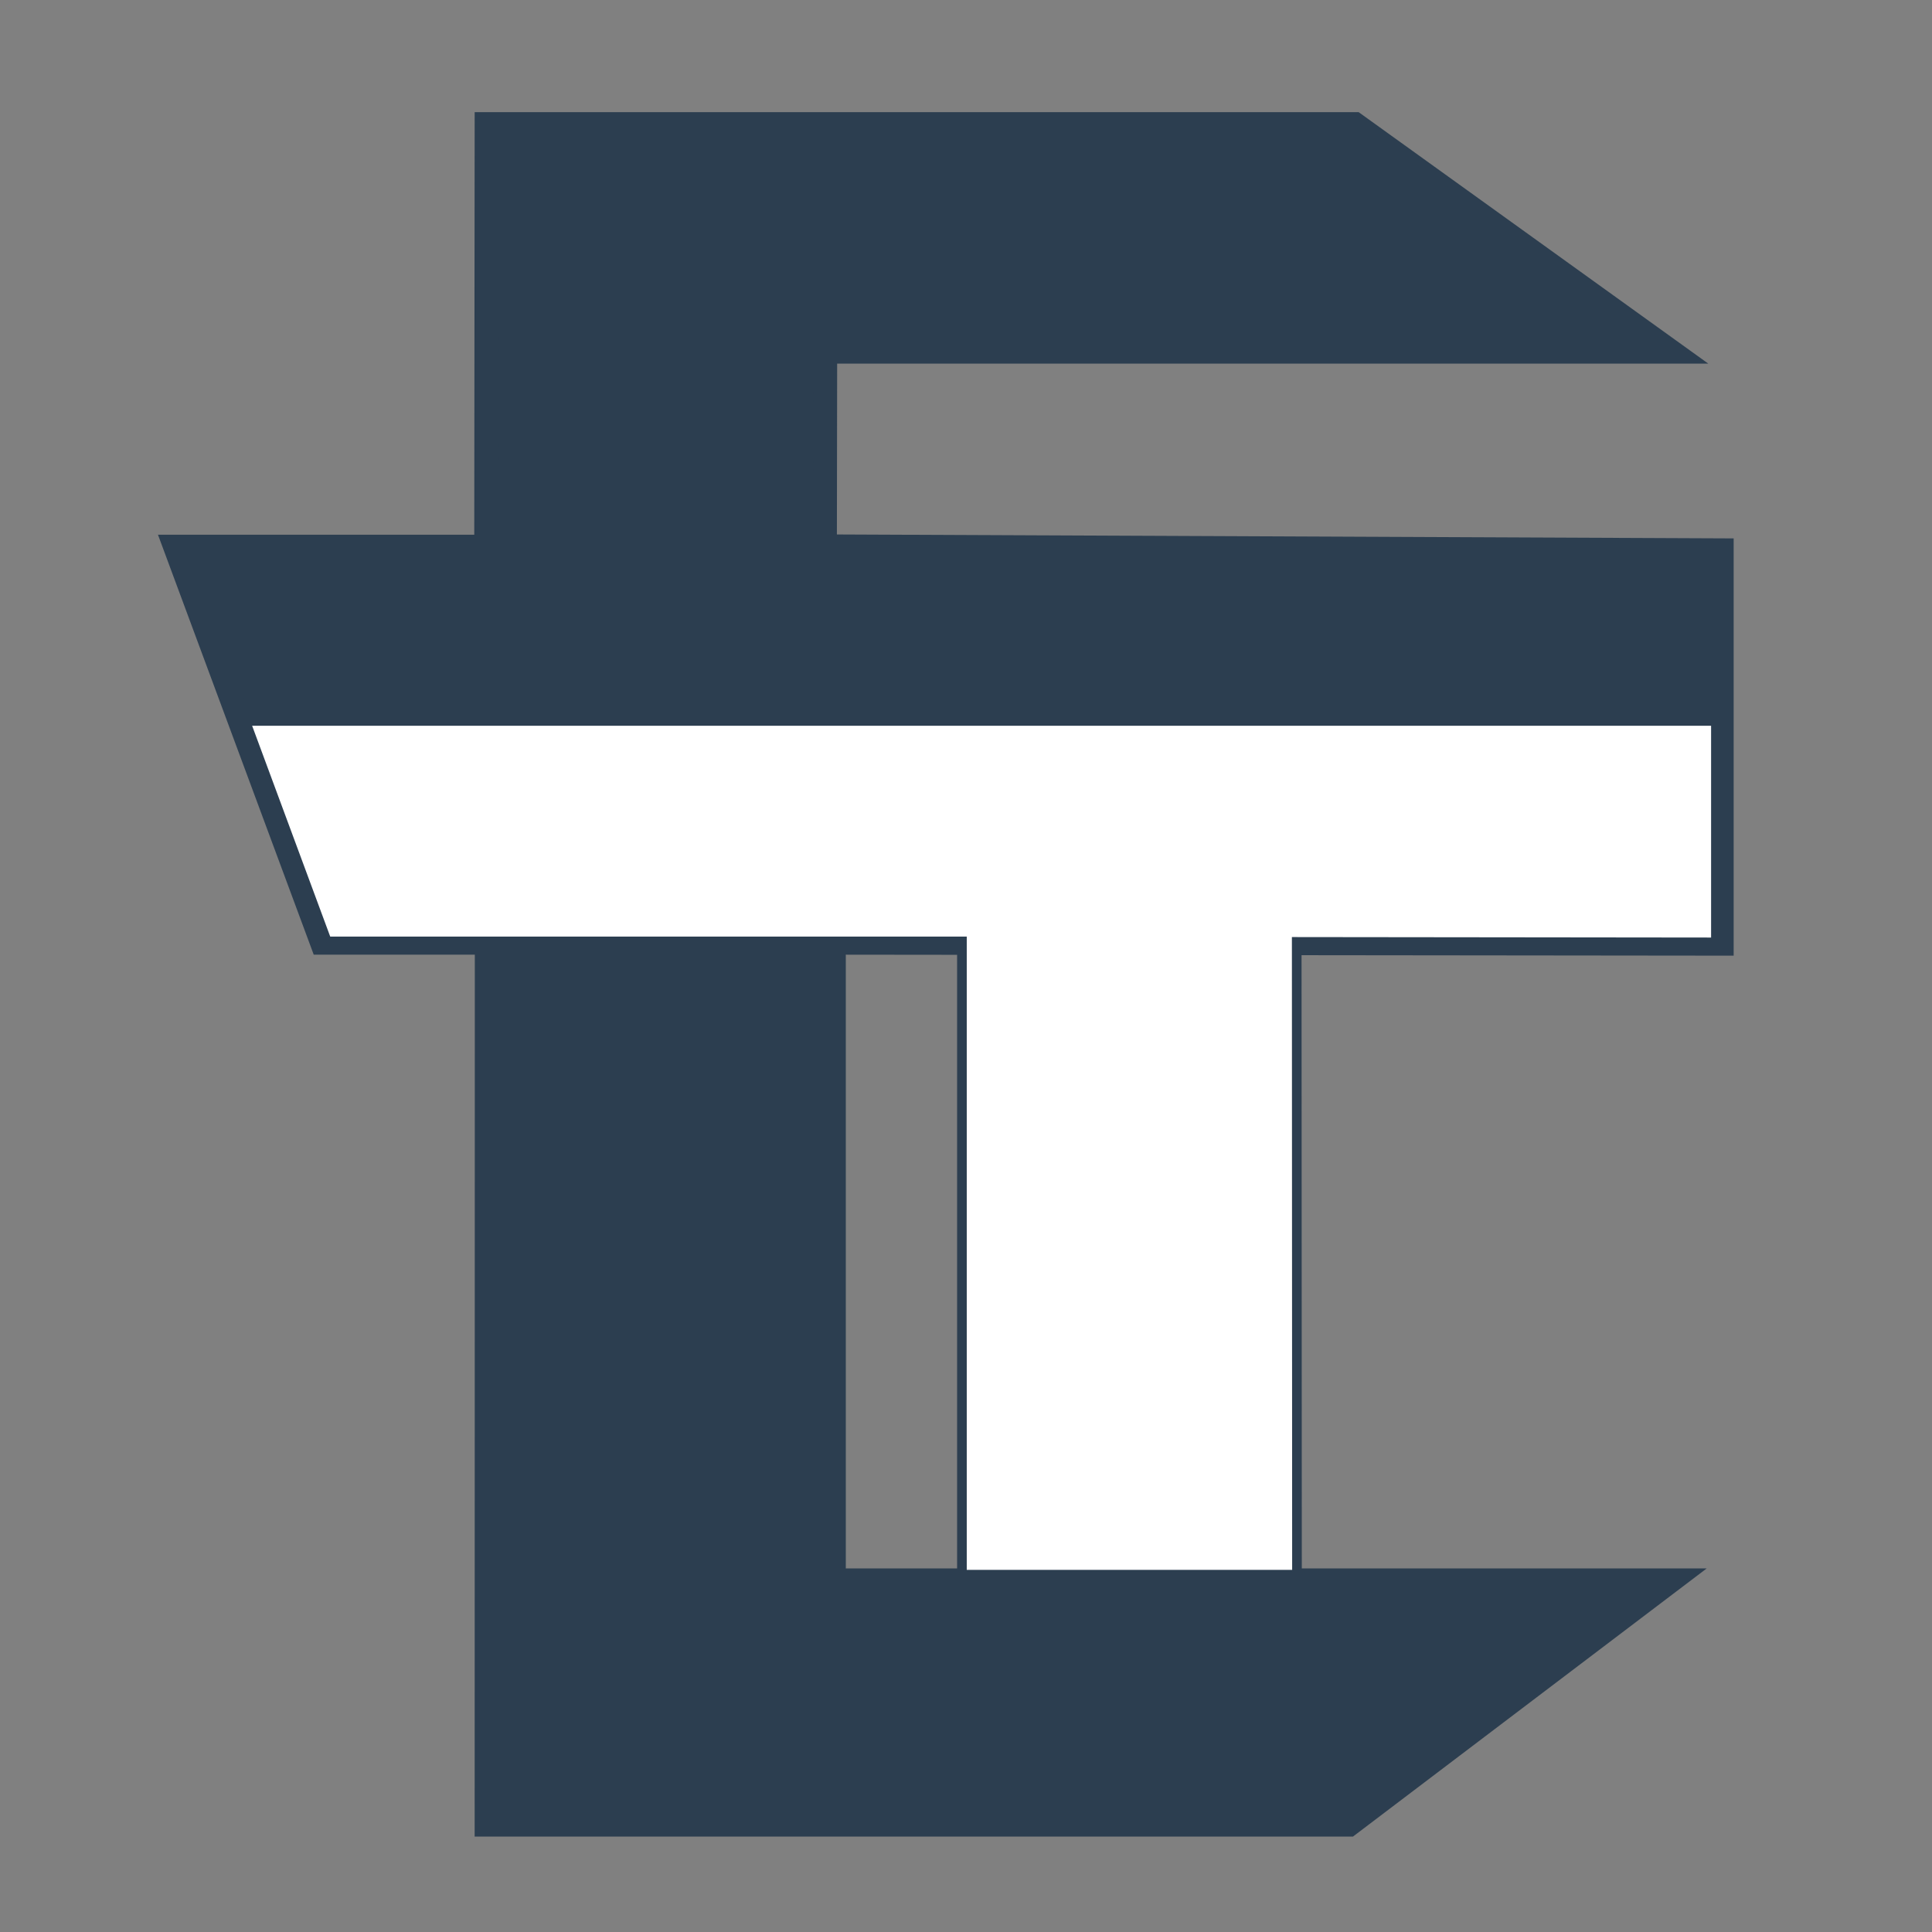<?xml version="1.0" encoding="UTF-8" standalone="no"?>
<!-- Created with Inkscape (http://www.inkscape.org/) -->

<svg
   xmlns:dc="http://purl.org/dc/elements/1.1/"
   xmlns:cc="http://creativecommons.org/ns#"
   xmlns:rdf="http://www.w3.org/1999/02/22-rdf-syntax-ns#"
   xmlns:svg="http://www.w3.org/2000/svg"
   xmlns="http://www.w3.org/2000/svg"
   xmlns:sodipodi="http://sodipodi.sourceforge.net/DTD/sodipodi-0.dtd"
   xmlns:inkscape="http://www.inkscape.org/namespaces/inkscape"
   width="250"
   height="250"
   id="svg2"
   version="1.1"
   inkscape:version="0.92.1 unknown"
   sodipodi:docname="eidatec_logo.svg">
  <rect width="100%" height="100%" fill="#808080" stroke="none"/>
  <defs
     id="defs4" />
  <sodipodi:namedview
     id="base"
     pagecolor="#ffffff"
     bordercolor="#666666"
     borderopacity="1.0"
     inkscape:pageopacity="0.0"
     inkscape:pageshadow="2"
     inkscape:zoom="1.4"
     inkscape:cx="-21.104017"
     inkscape:cy="90.372814"
     inkscape:document-units="px"
     inkscape:current-layer="g3803"
     showgrid="false"
     inkscape:window-width="1339"
     inkscape:window-height="891"
     inkscape:window-x="290"
     inkscape:window-y="57"
     inkscape:window-maximized="0" />
  <g
     inkscape:label="Ebene 1"
     inkscape:groupmode="layer"
     id="layer1"
     transform="translate(0,-802.362)">
    <g
       transform="matrix(1.25,0,0,-1.25,119.383,1175.186)"
       inkscape:label="logo"
       id="g3012">
      <g
         id="g3803"
         transform="matrix(2.451,0,0,2.451,-385.096,-1175.104)">
        <g
           id="g3014"
           transform="translate(138.699,595.89)"
           style="fill:#2c3e50;fill-opacity:1;stroke:#2c3e50;stroke-opacity:1">
          <path
             inkscape:connector-curvature="0"
             d="m 0,0 36.676,0 13.375,-9.62 -35.74,0 -0.012,-8.214 37.876,-0.166 0,-16.625 -37.499,0.041 0,-26.921 35.375,0 -13.625,-10.328 -36.426,0 0.007,37.249 -6.956,0 -6.208,16.738 13.14,0 L 0,0 z"
             style="fill:#2c3e50;fill-opacity:1;fill-rule:nonzero;stroke:#2c3e50;stroke-opacity:1"
             id="path3016" />
        </g>
        <g
           style="fill:#ffffff;fill-opacity:1;stroke:#2c3e50;stroke-width:0.409;stroke-opacity:1"
           id="g3018"
           transform="matrix(0.996,0,0,1,131.737,561.306)">
          <path
             inkscape:connector-curvature="0"
             d="m 0.221,0.06 26.93,-9.9358e-4 0,-26.747 14.208,0 -0.011,26.727 17.776,-0.02 0,9.353 -62.366,0 3.463,-9.312 z"
             style="fill:#ffffff;fill-opacity:1;fill-rule:nonzero;stroke:#2c3e50;stroke-width:0.409;stroke-opacity:1"
             id="path3020" />
        </g>
      </g>
    </g>
  </g>
</svg>
